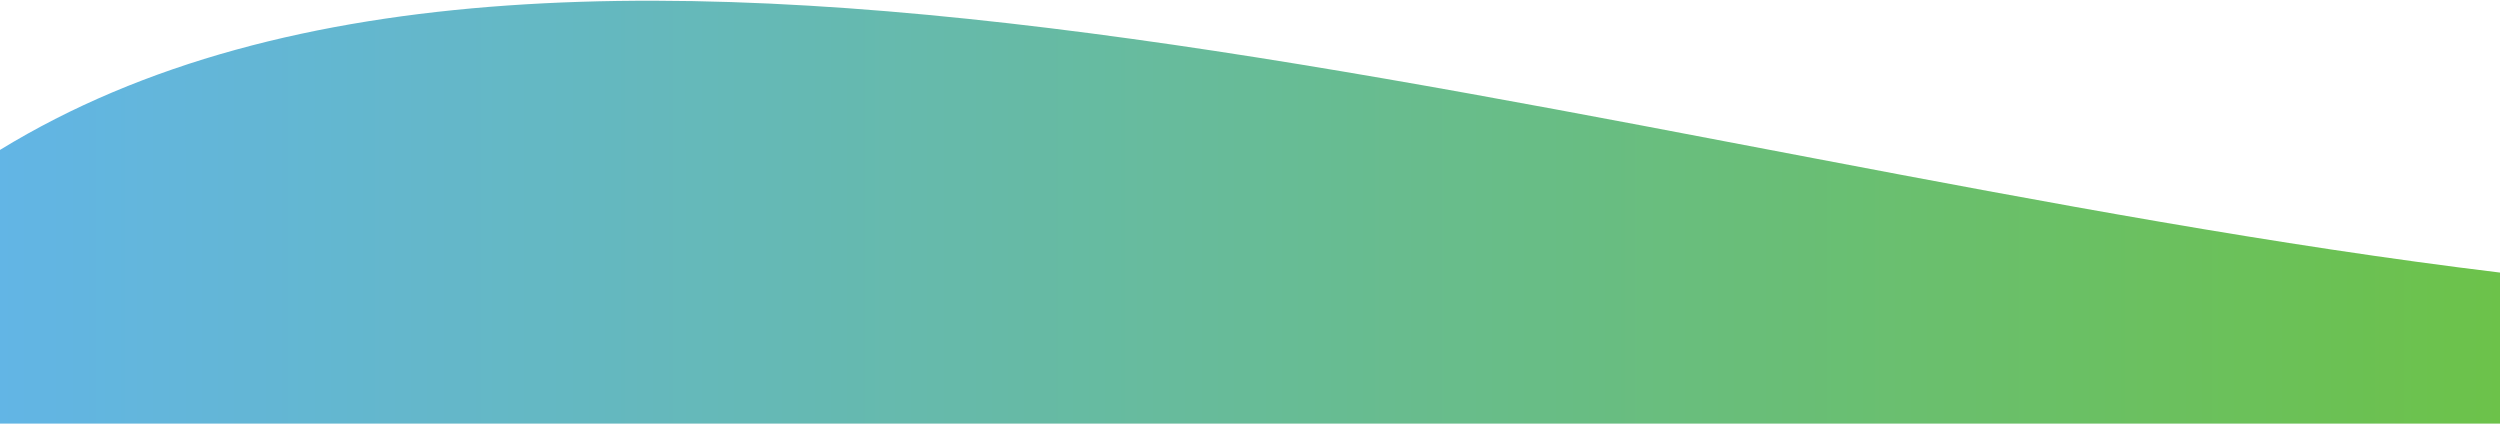 <?xml version="1.0" encoding="UTF-8"?> <svg xmlns="http://www.w3.org/2000/svg" width="1440" height="244" viewBox="0 0 1440 244" fill="none"><path d="M1440 157.006L1440 244L0 244L1.37818e-05 86.355C330.713 -116.286 927.33 94.827 1440 157.006Z" fill="url(#paint0_linear_135_6989)"></path><defs><linearGradient id="paint0_linear_135_6989" x1="1440" y1="122.211" x2="1.06472e-05" y2="122.21" gradientUnits="userSpaceOnUse"><stop stop-color="#6CC24A"></stop><stop offset="1" stop-color="#62B5E5"></stop></linearGradient></defs></svg> 